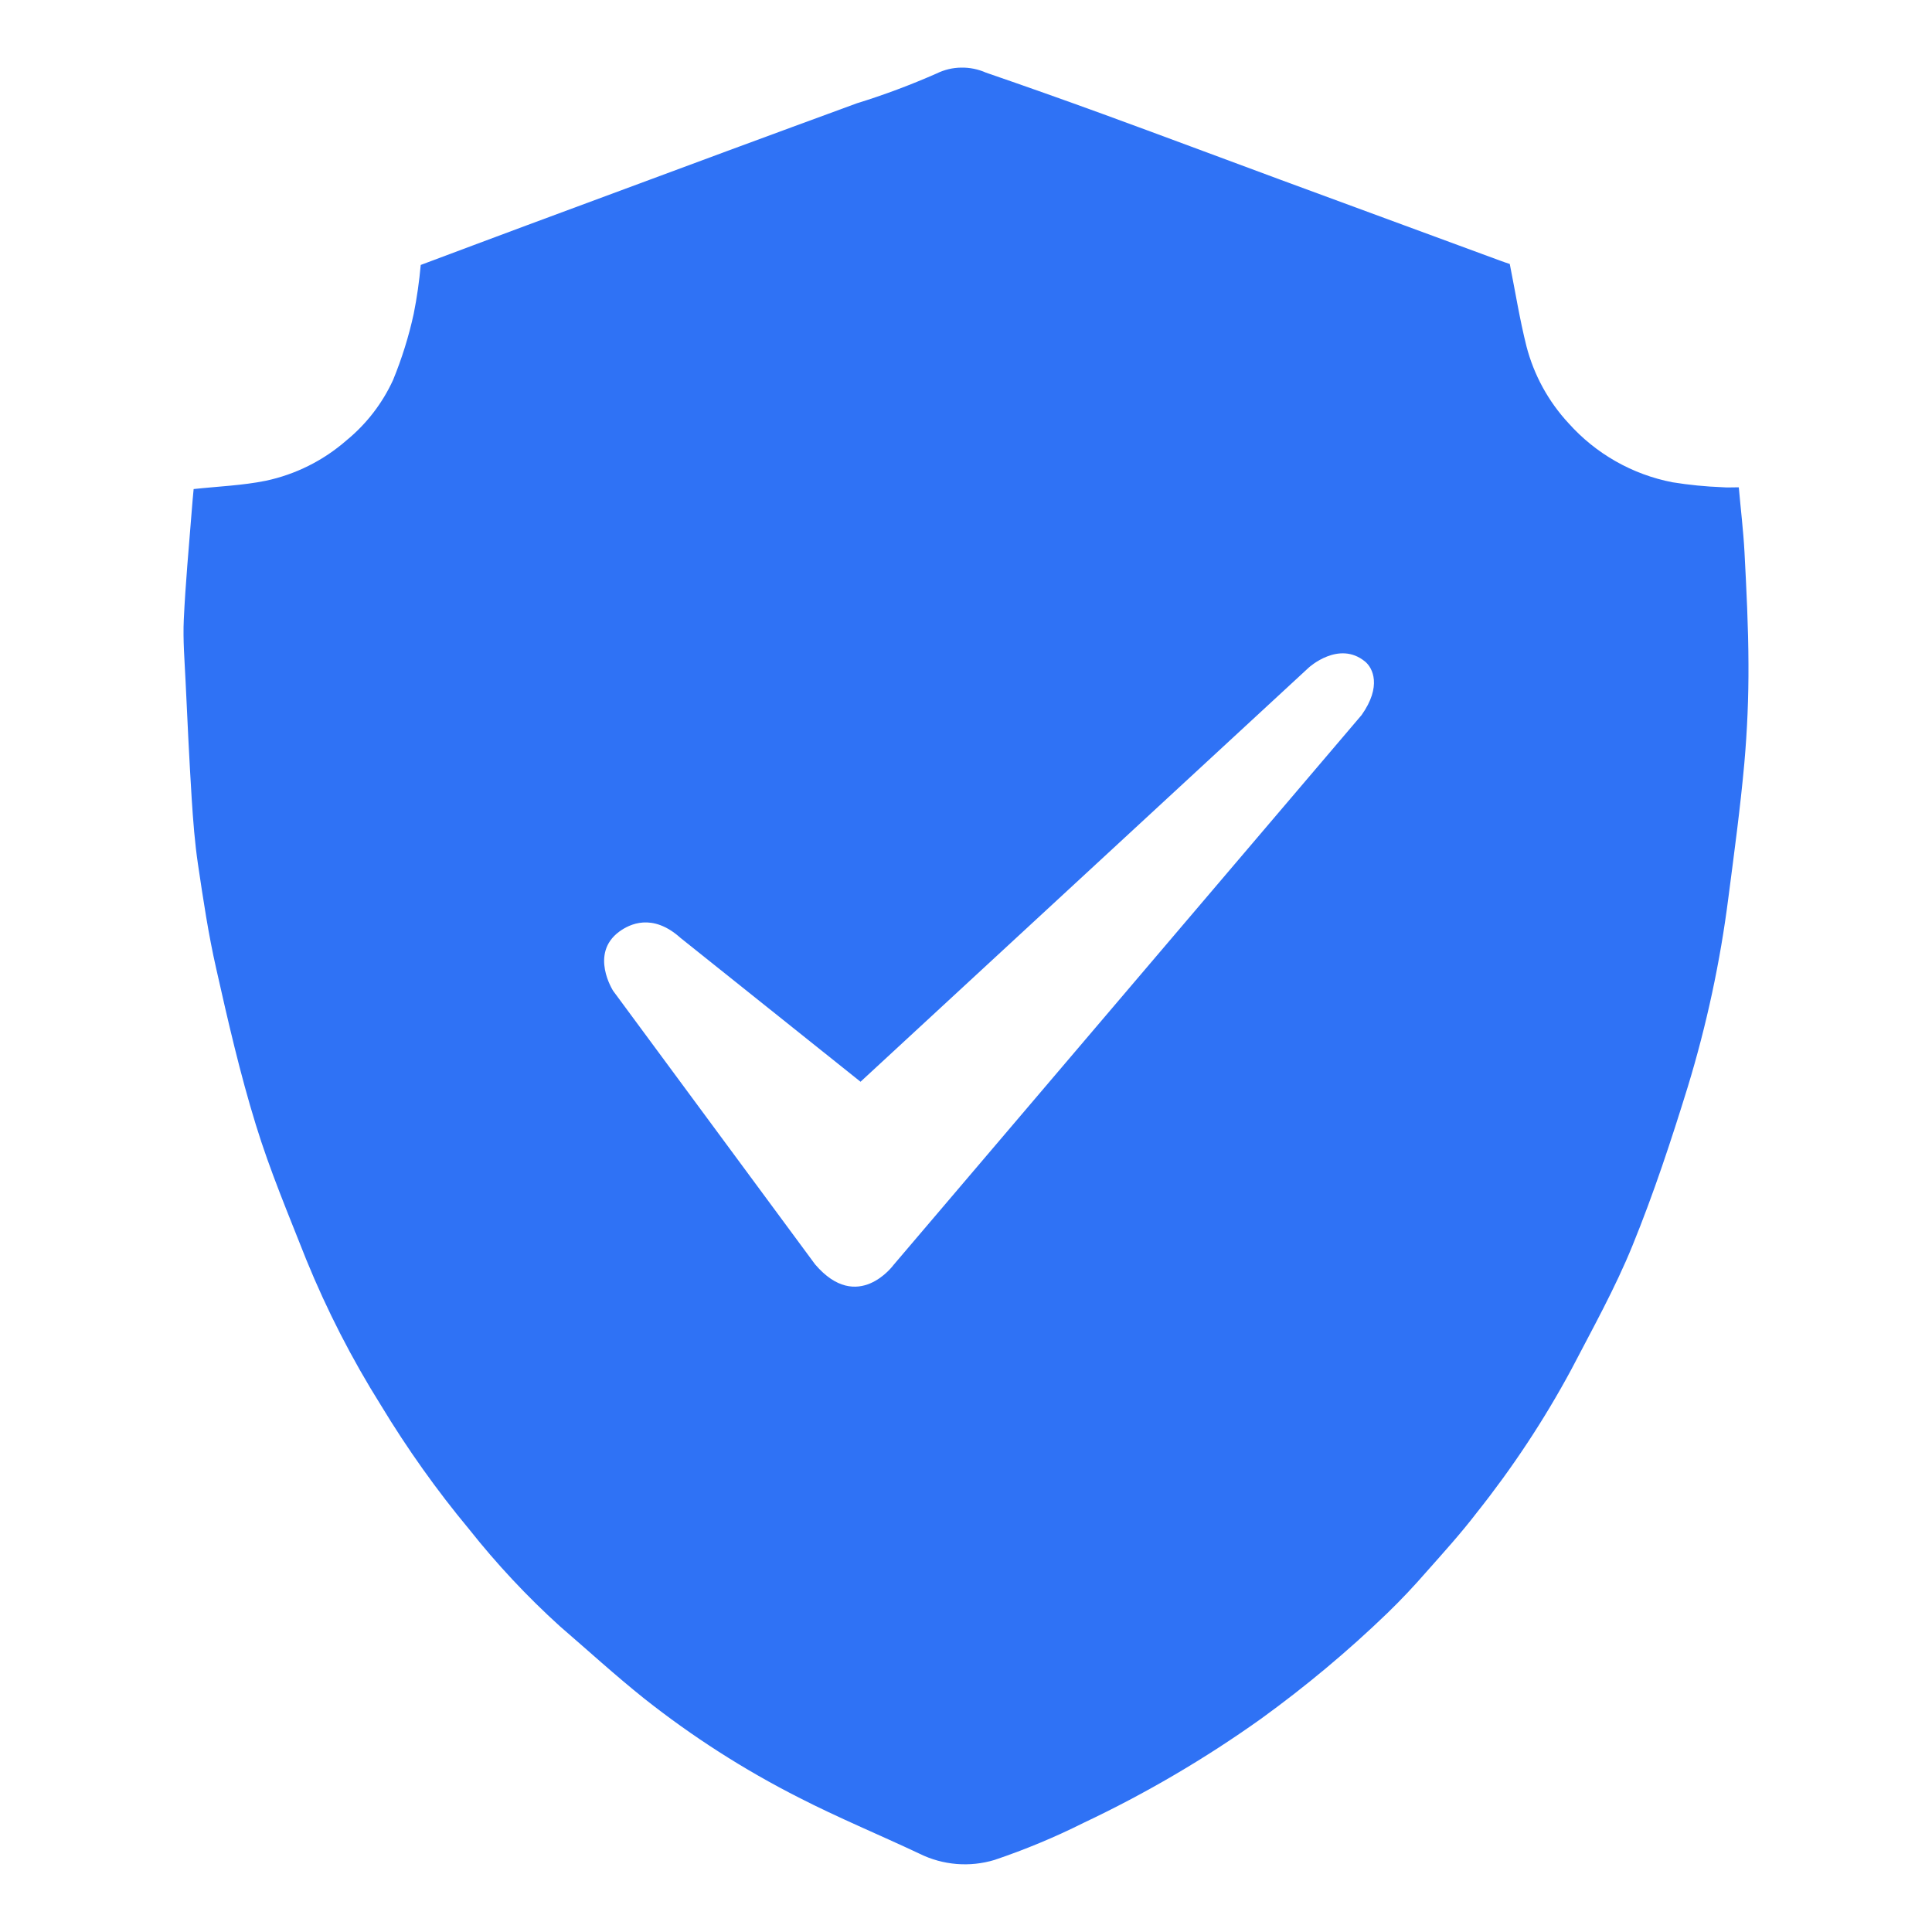 <svg width="22" height="22" viewBox="0 0 22 22" fill="none" xmlns="http://www.w3.org/2000/svg">
<path d="M19.865 6.29C19.852 6.045 19.822 5.8 19.8 5.549C19.726 5.549 19.668 5.553 19.611 5.548C19.422 5.541 19.233 5.522 19.046 5.492C18.589 5.404 18.173 5.168 17.862 4.82C17.632 4.572 17.467 4.271 17.382 3.943C17.305 3.636 17.255 3.322 17.192 3.006C17.162 2.996 17.119 2.982 17.077 2.966C16.24 2.658 15.404 2.35 14.568 2.042C13.897 1.794 13.228 1.543 12.557 1.298C12.115 1.137 11.672 0.98 11.227 0.827C11.139 0.788 11.042 0.768 10.945 0.77C10.848 0.771 10.753 0.794 10.665 0.837C10.37 0.967 10.066 1.081 9.758 1.176C9.266 1.356 8.776 1.537 8.285 1.718C7.523 2 6.762 2.282 6 2.565C5.596 2.715 5.192 2.867 4.791 3.017C4.774 3.204 4.748 3.389 4.711 3.573C4.655 3.831 4.576 4.083 4.476 4.327C4.354 4.593 4.173 4.828 3.946 5.014C3.683 5.244 3.366 5.403 3.024 5.475C2.762 5.528 2.491 5.538 2.205 5.569C2.198 5.651 2.188 5.742 2.182 5.833C2.15 6.239 2.112 6.646 2.093 7.053C2.082 7.286 2.102 7.521 2.113 7.755C2.134 8.202 2.155 8.649 2.183 9.096C2.199 9.346 2.218 9.598 2.255 9.846C2.314 10.242 2.373 10.639 2.462 11.03C2.596 11.626 2.733 12.224 2.913 12.807C3.073 13.329 3.287 13.835 3.488 14.345C3.723 14.921 4.007 15.475 4.337 16.001C4.637 16.497 4.973 16.97 5.343 17.415C5.656 17.81 6.001 18.179 6.374 18.517C6.694 18.793 7.006 19.078 7.335 19.341C7.883 19.775 8.473 20.153 9.096 20.469C9.546 20.7 10.014 20.893 10.472 21.109C10.737 21.24 11.043 21.265 11.326 21.179C11.672 21.062 12.01 20.922 12.337 20.758C13.044 20.424 13.72 20.028 14.358 19.573C14.865 19.206 15.347 18.804 15.798 18.369C15.952 18.22 16.099 18.064 16.24 17.902C16.437 17.68 16.637 17.459 16.817 17.224C17.222 16.715 17.582 16.171 17.891 15.598C18.134 15.131 18.392 14.669 18.59 14.182C18.83 13.593 19.031 12.985 19.219 12.376C19.434 11.671 19.589 10.949 19.682 10.217C19.748 9.709 19.817 9.201 19.863 8.691C19.896 8.317 19.912 7.941 19.91 7.565C19.909 7.14 19.887 6.715 19.865 6.29H19.865ZM15.505 8.142L10.175 14.404C10.175 14.404 9.767 14.965 9.282 14.398L6.982 11.283C6.982 11.283 6.71 10.861 7.051 10.609C7.167 10.524 7.428 10.392 7.749 10.68L9.799 12.318L14.903 7.602C14.903 7.602 15.245 7.288 15.544 7.533C15.633 7.606 15.736 7.815 15.505 8.142H15.505Z" fill="#2F72F5"/>
</svg>
